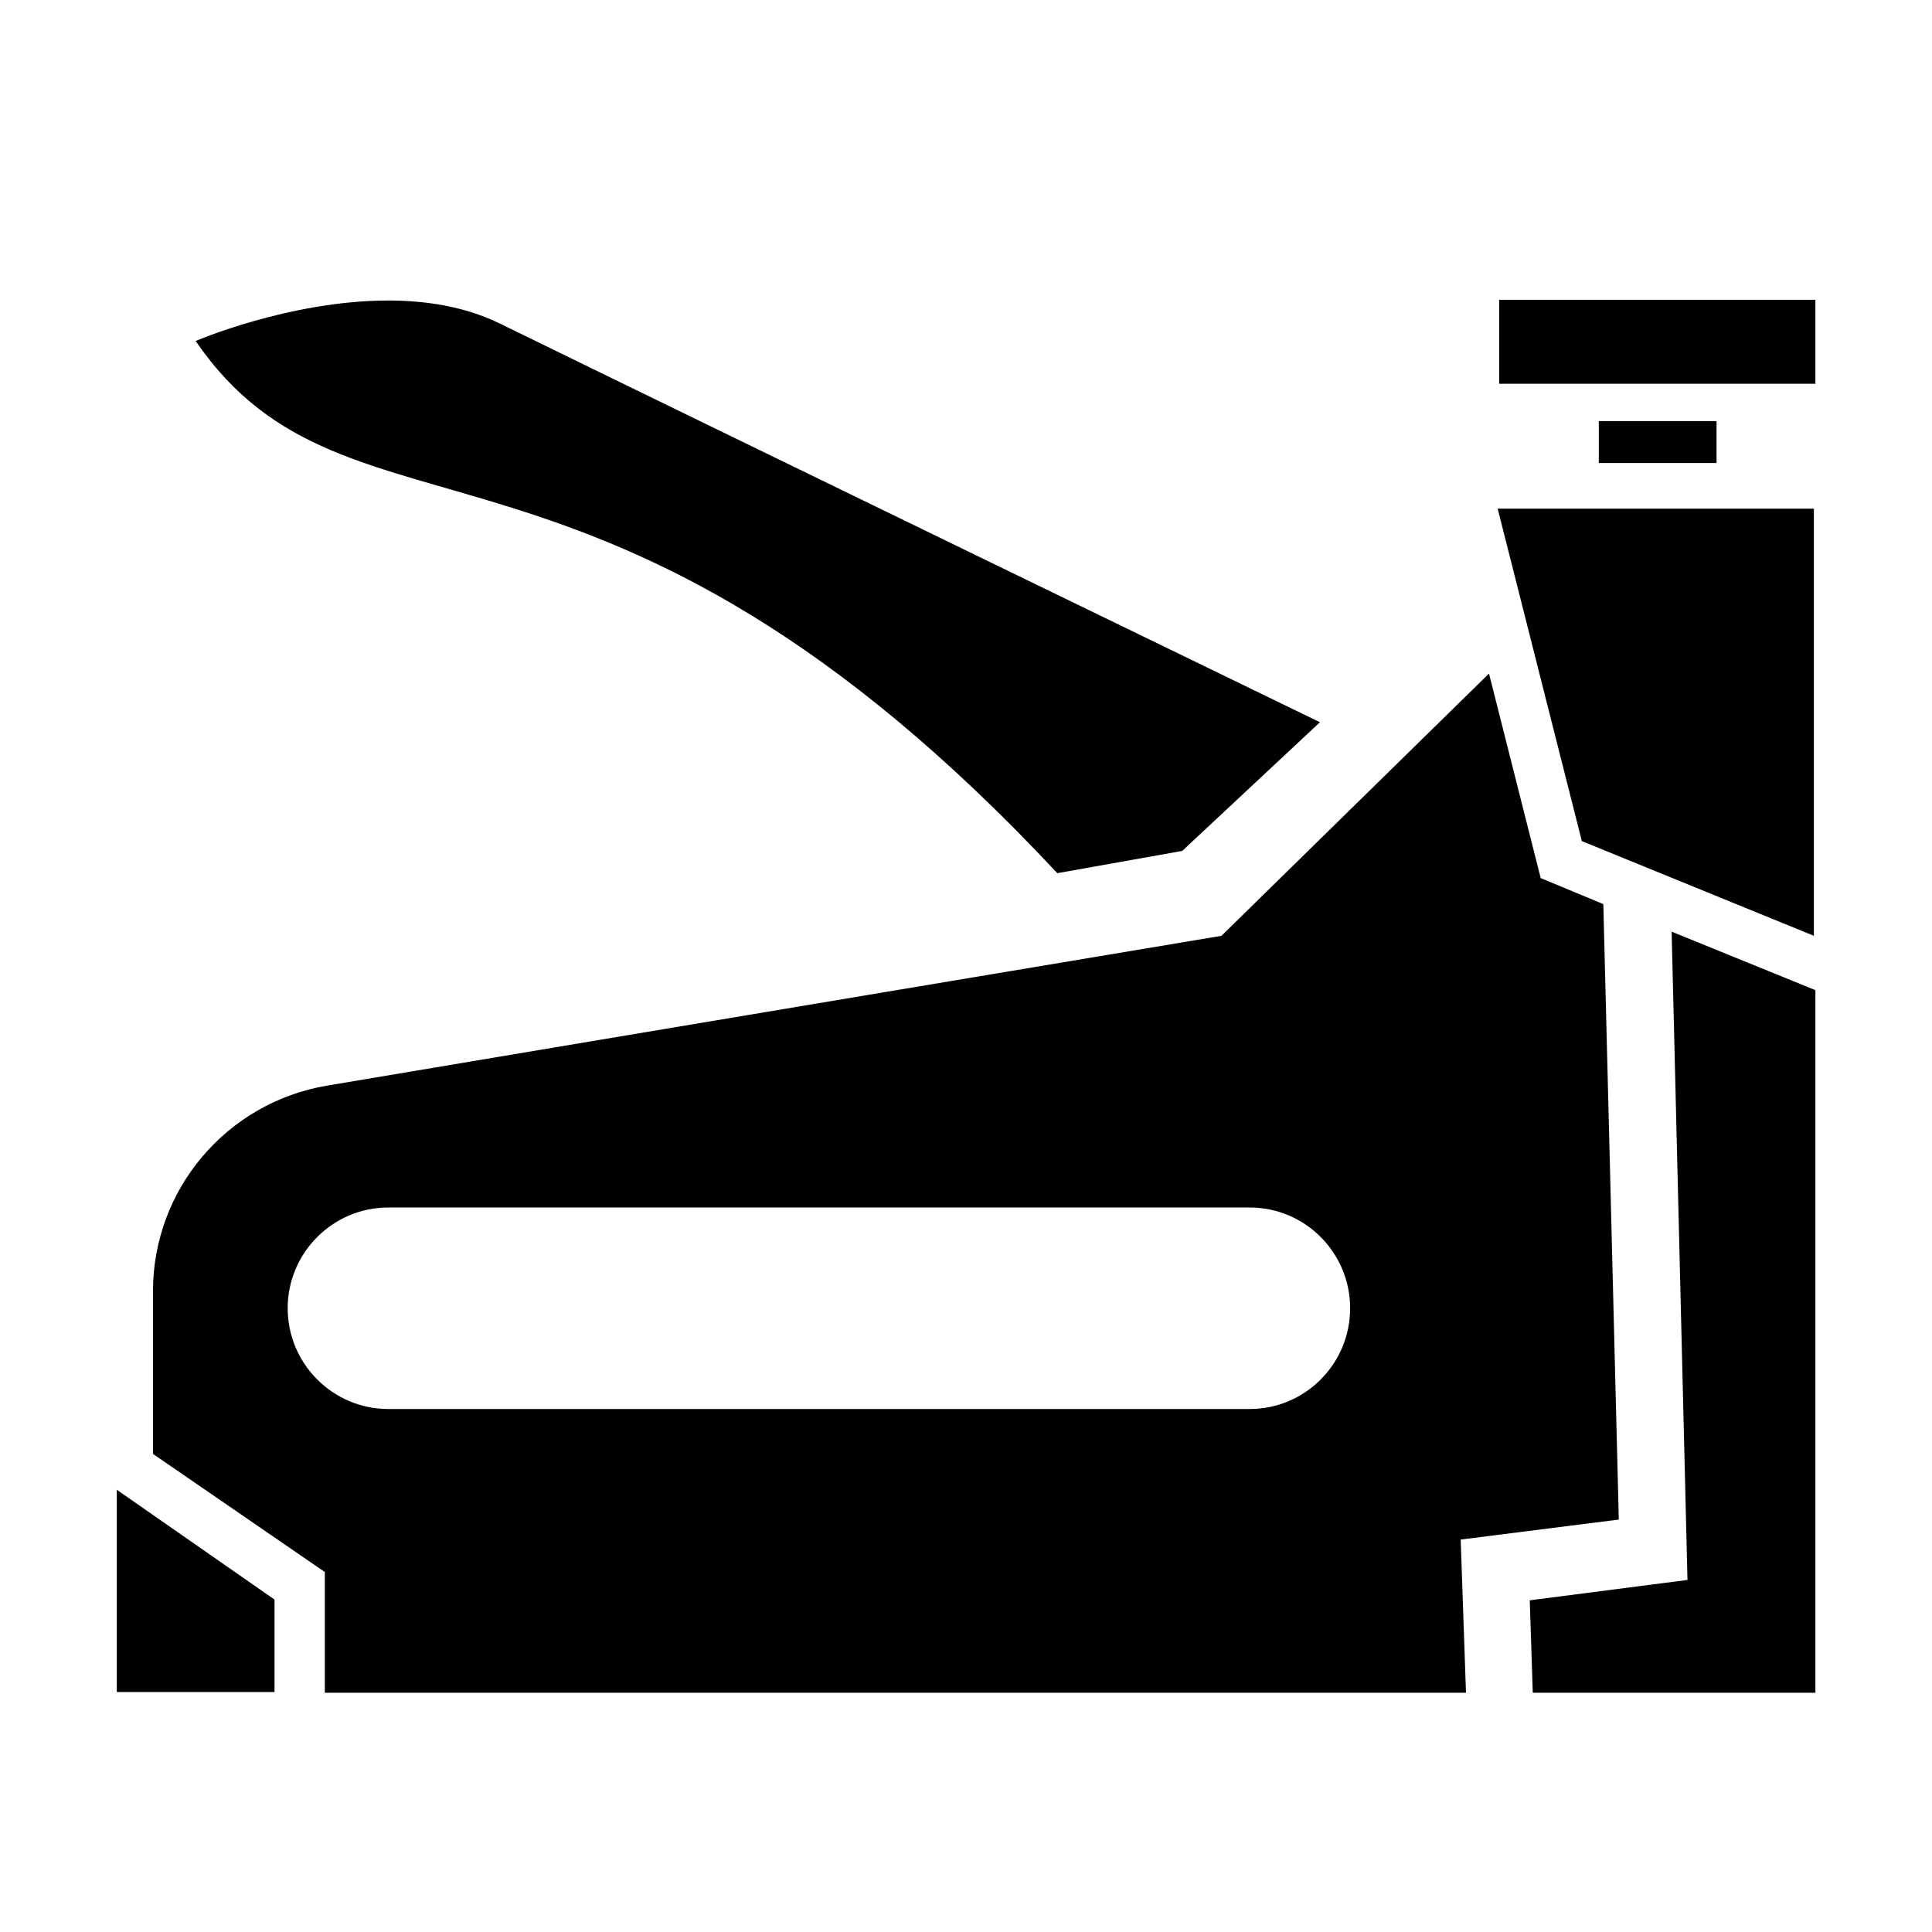 <?xml version="1.0" encoding="utf-8"?>
<!-- Generator: www.svgicons.com -->
<svg xmlns="http://www.w3.org/2000/svg" width="800" height="800" viewBox="0 0 512 512">
<path fill="currentColor" d="M397.3 79.45v22.25h83.8V79.45zm-294.7.19c-26.04.09-50.75 10.72-50.75 10.72C92.56 149.9 159.2 101.9 280.2 231.4l33.1-5.9l36.5-34.1S189.6 113.7 132.3 85.66c-9.2-4.46-19.6-6.05-29.7-6.02m321.1 31.96v11.1h31.2v-11.1zm-26.8 23.2l22.3 88.1l61.5 25.1V134.8zm-2.3 43.7L323.7 248s-156.8 26.2-237.02 39.7c-26.63 4.5-46.14 27.5-46.14 54.5v43.1l45.54 31.3v32H388.5l-1.4-40.6l41.9-5.3l-4.1-163.1l-16.6-6.9zm48.4 68.4l4.2 171.8l-41.8 5.4l.8 24.5h74.9V262.4zM102.9 320h228.3c14.7 0 26.6 12 26.6 26.7s-11.9 26.7-26.6 26.7H102.9c-14.71 0-26.66-12-26.66-26.7S88.19 320 102.9 320m-71.95 74.8v53.6h41.8v-24.5z"/>
</svg>